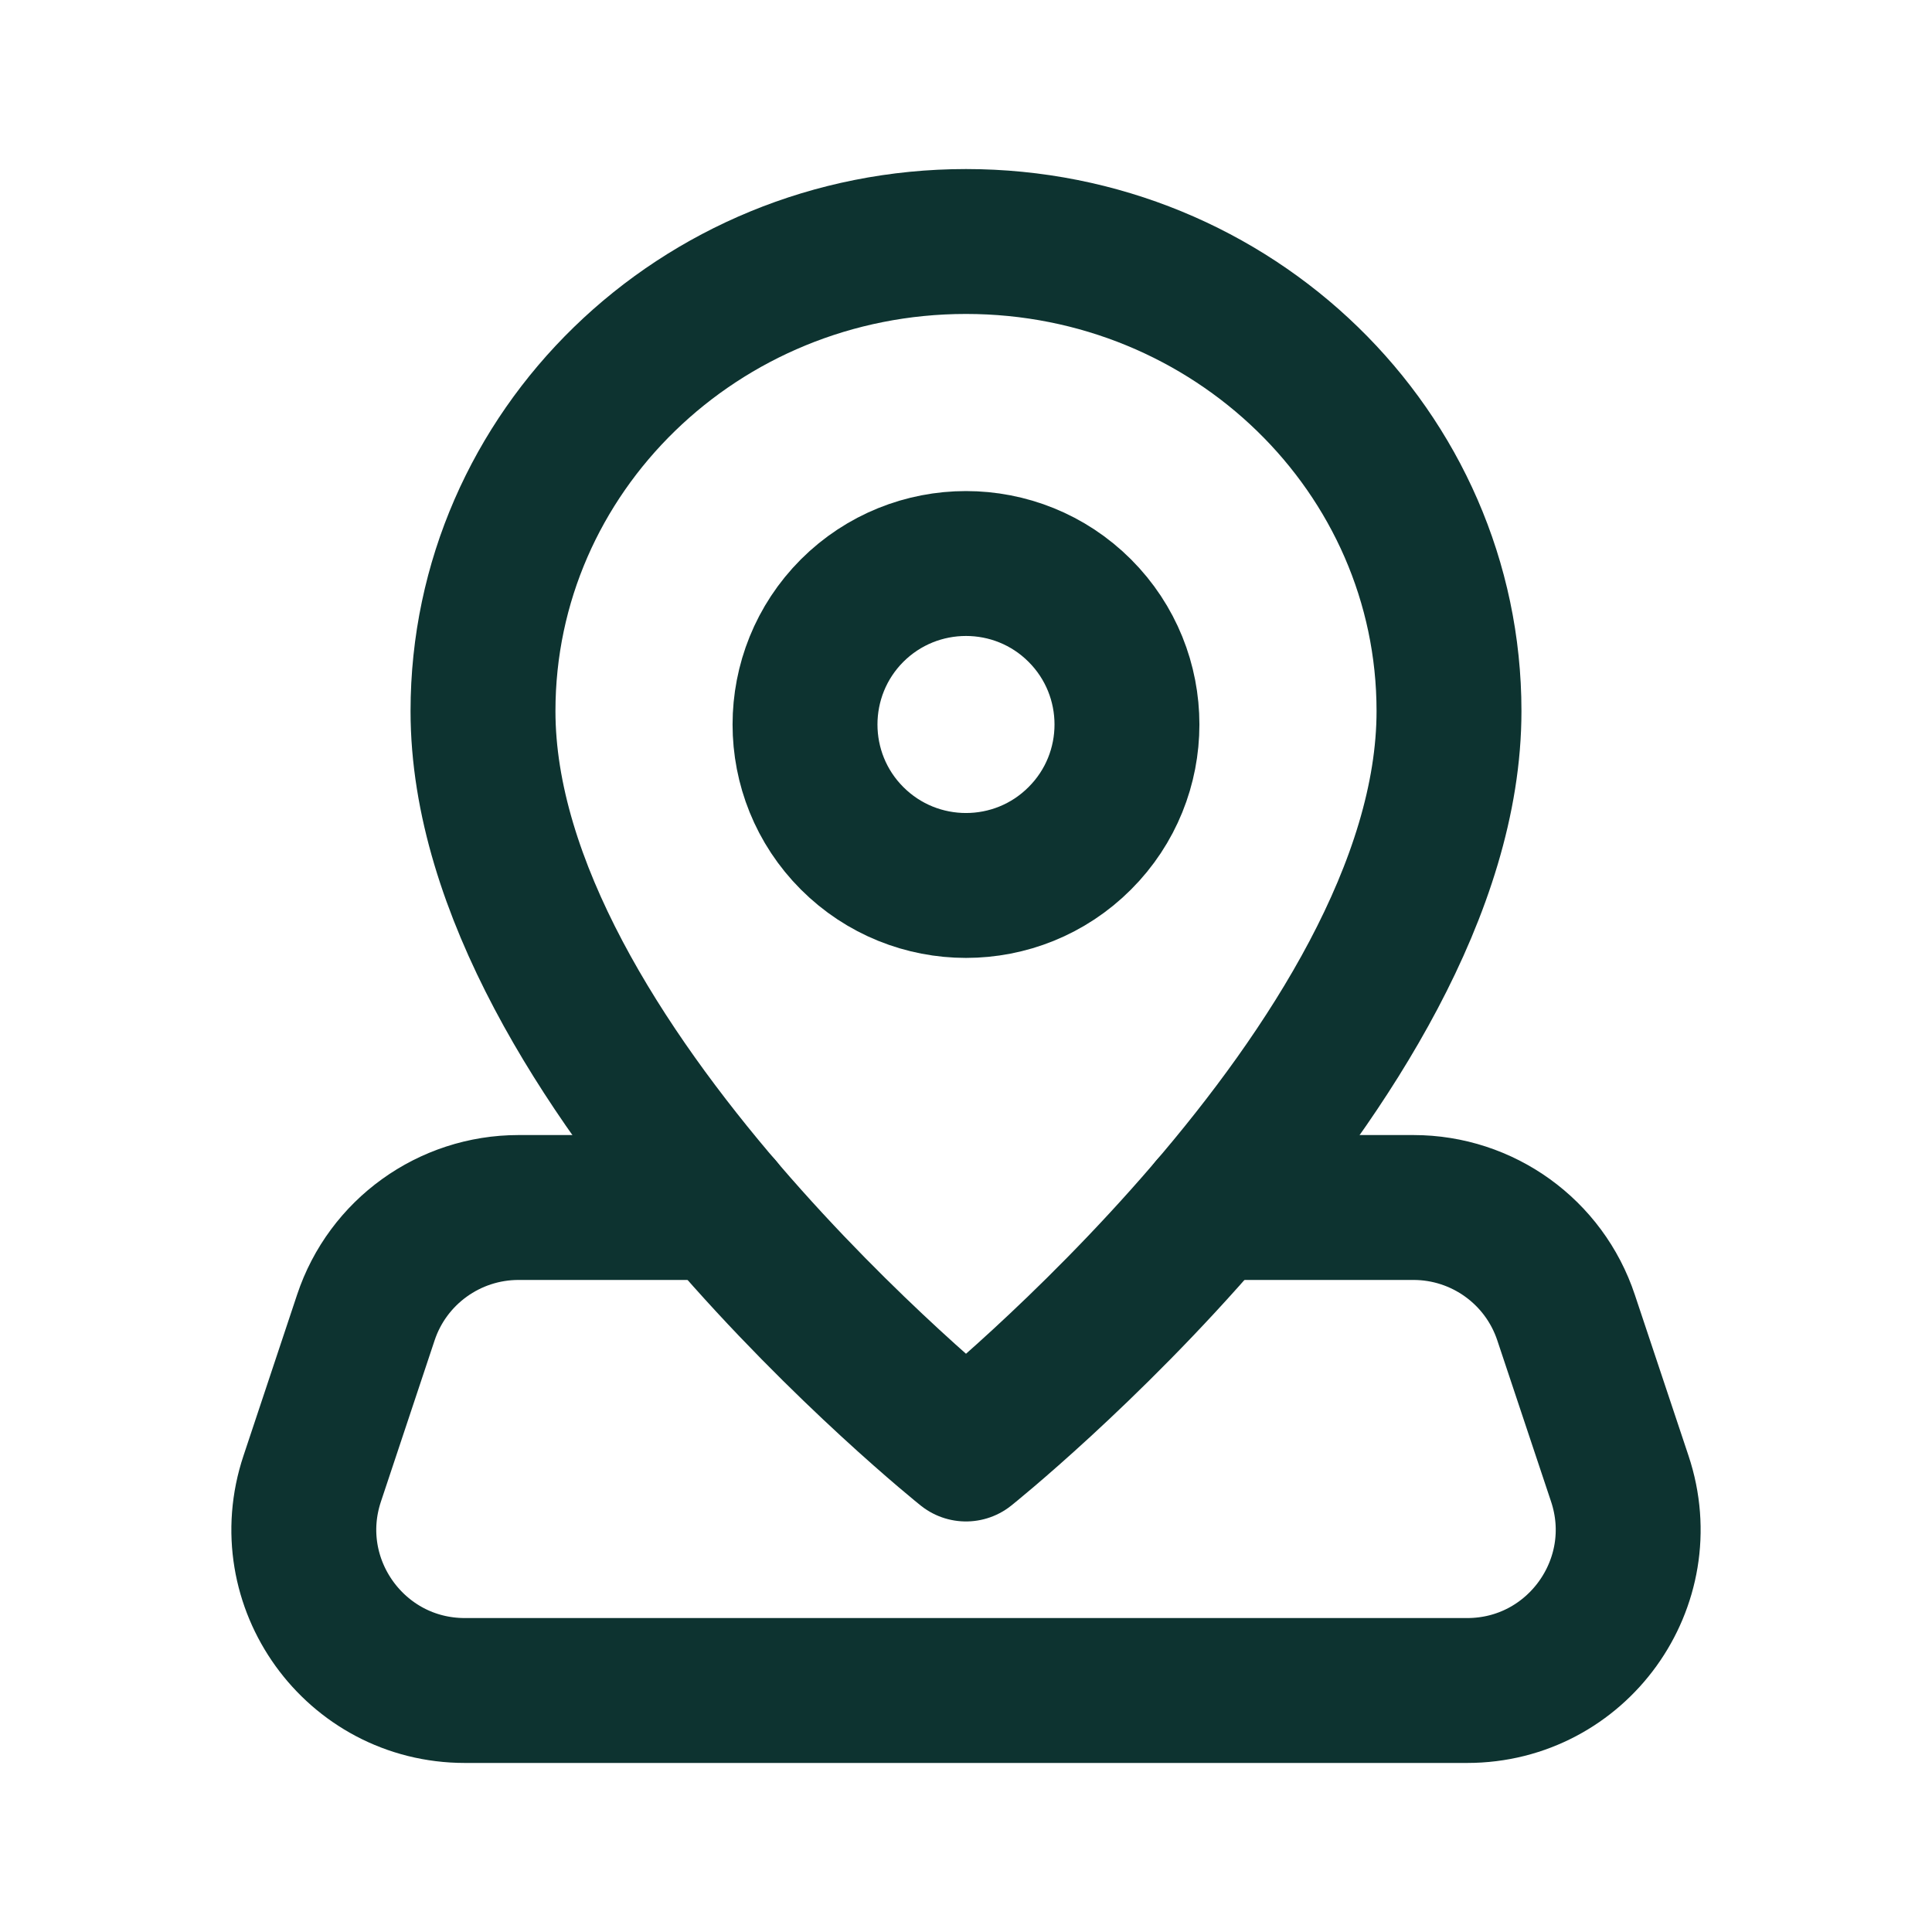 <?xml version="1.0" encoding="UTF-8"?> <svg xmlns="http://www.w3.org/2000/svg" width="20" height="20" viewBox="0 0 20 20" fill="none"><path d="M12.541 12.5H14.632C15.349 12.5 15.986 12.959 16.212 13.64L16.768 15.307C17.128 16.386 16.325 17.5 15.188 17.5H4.812C3.675 17.5 2.872 16.386 3.232 15.307L3.787 13.64C4.013 12.959 4.651 12.5 5.368 12.5H7.46" stroke="#0D3330" stroke-width="1.5" stroke-linecap="round" stroke-linejoin="round"></path><path fill-rule="evenodd" clip-rule="evenodd" d="M10 15C10 15 5 11.007 5 7.361C5 4.677 7.238 2.5 10 2.5C12.762 2.5 15 4.677 15 7.361C15 11.007 10 15 10 15Z" stroke="#0D3330" stroke-width="1.5" stroke-linecap="round" stroke-linejoin="round"></path><path d="M11.178 6.321C11.829 6.972 11.829 8.028 11.178 8.678C10.528 9.329 9.472 9.329 8.821 8.678C8.171 8.028 8.171 6.972 8.821 6.321C9.472 5.671 10.528 5.671 11.178 6.321" stroke="#0D3330" stroke-width="1.5" stroke-linecap="round" stroke-linejoin="round"></path></svg> 